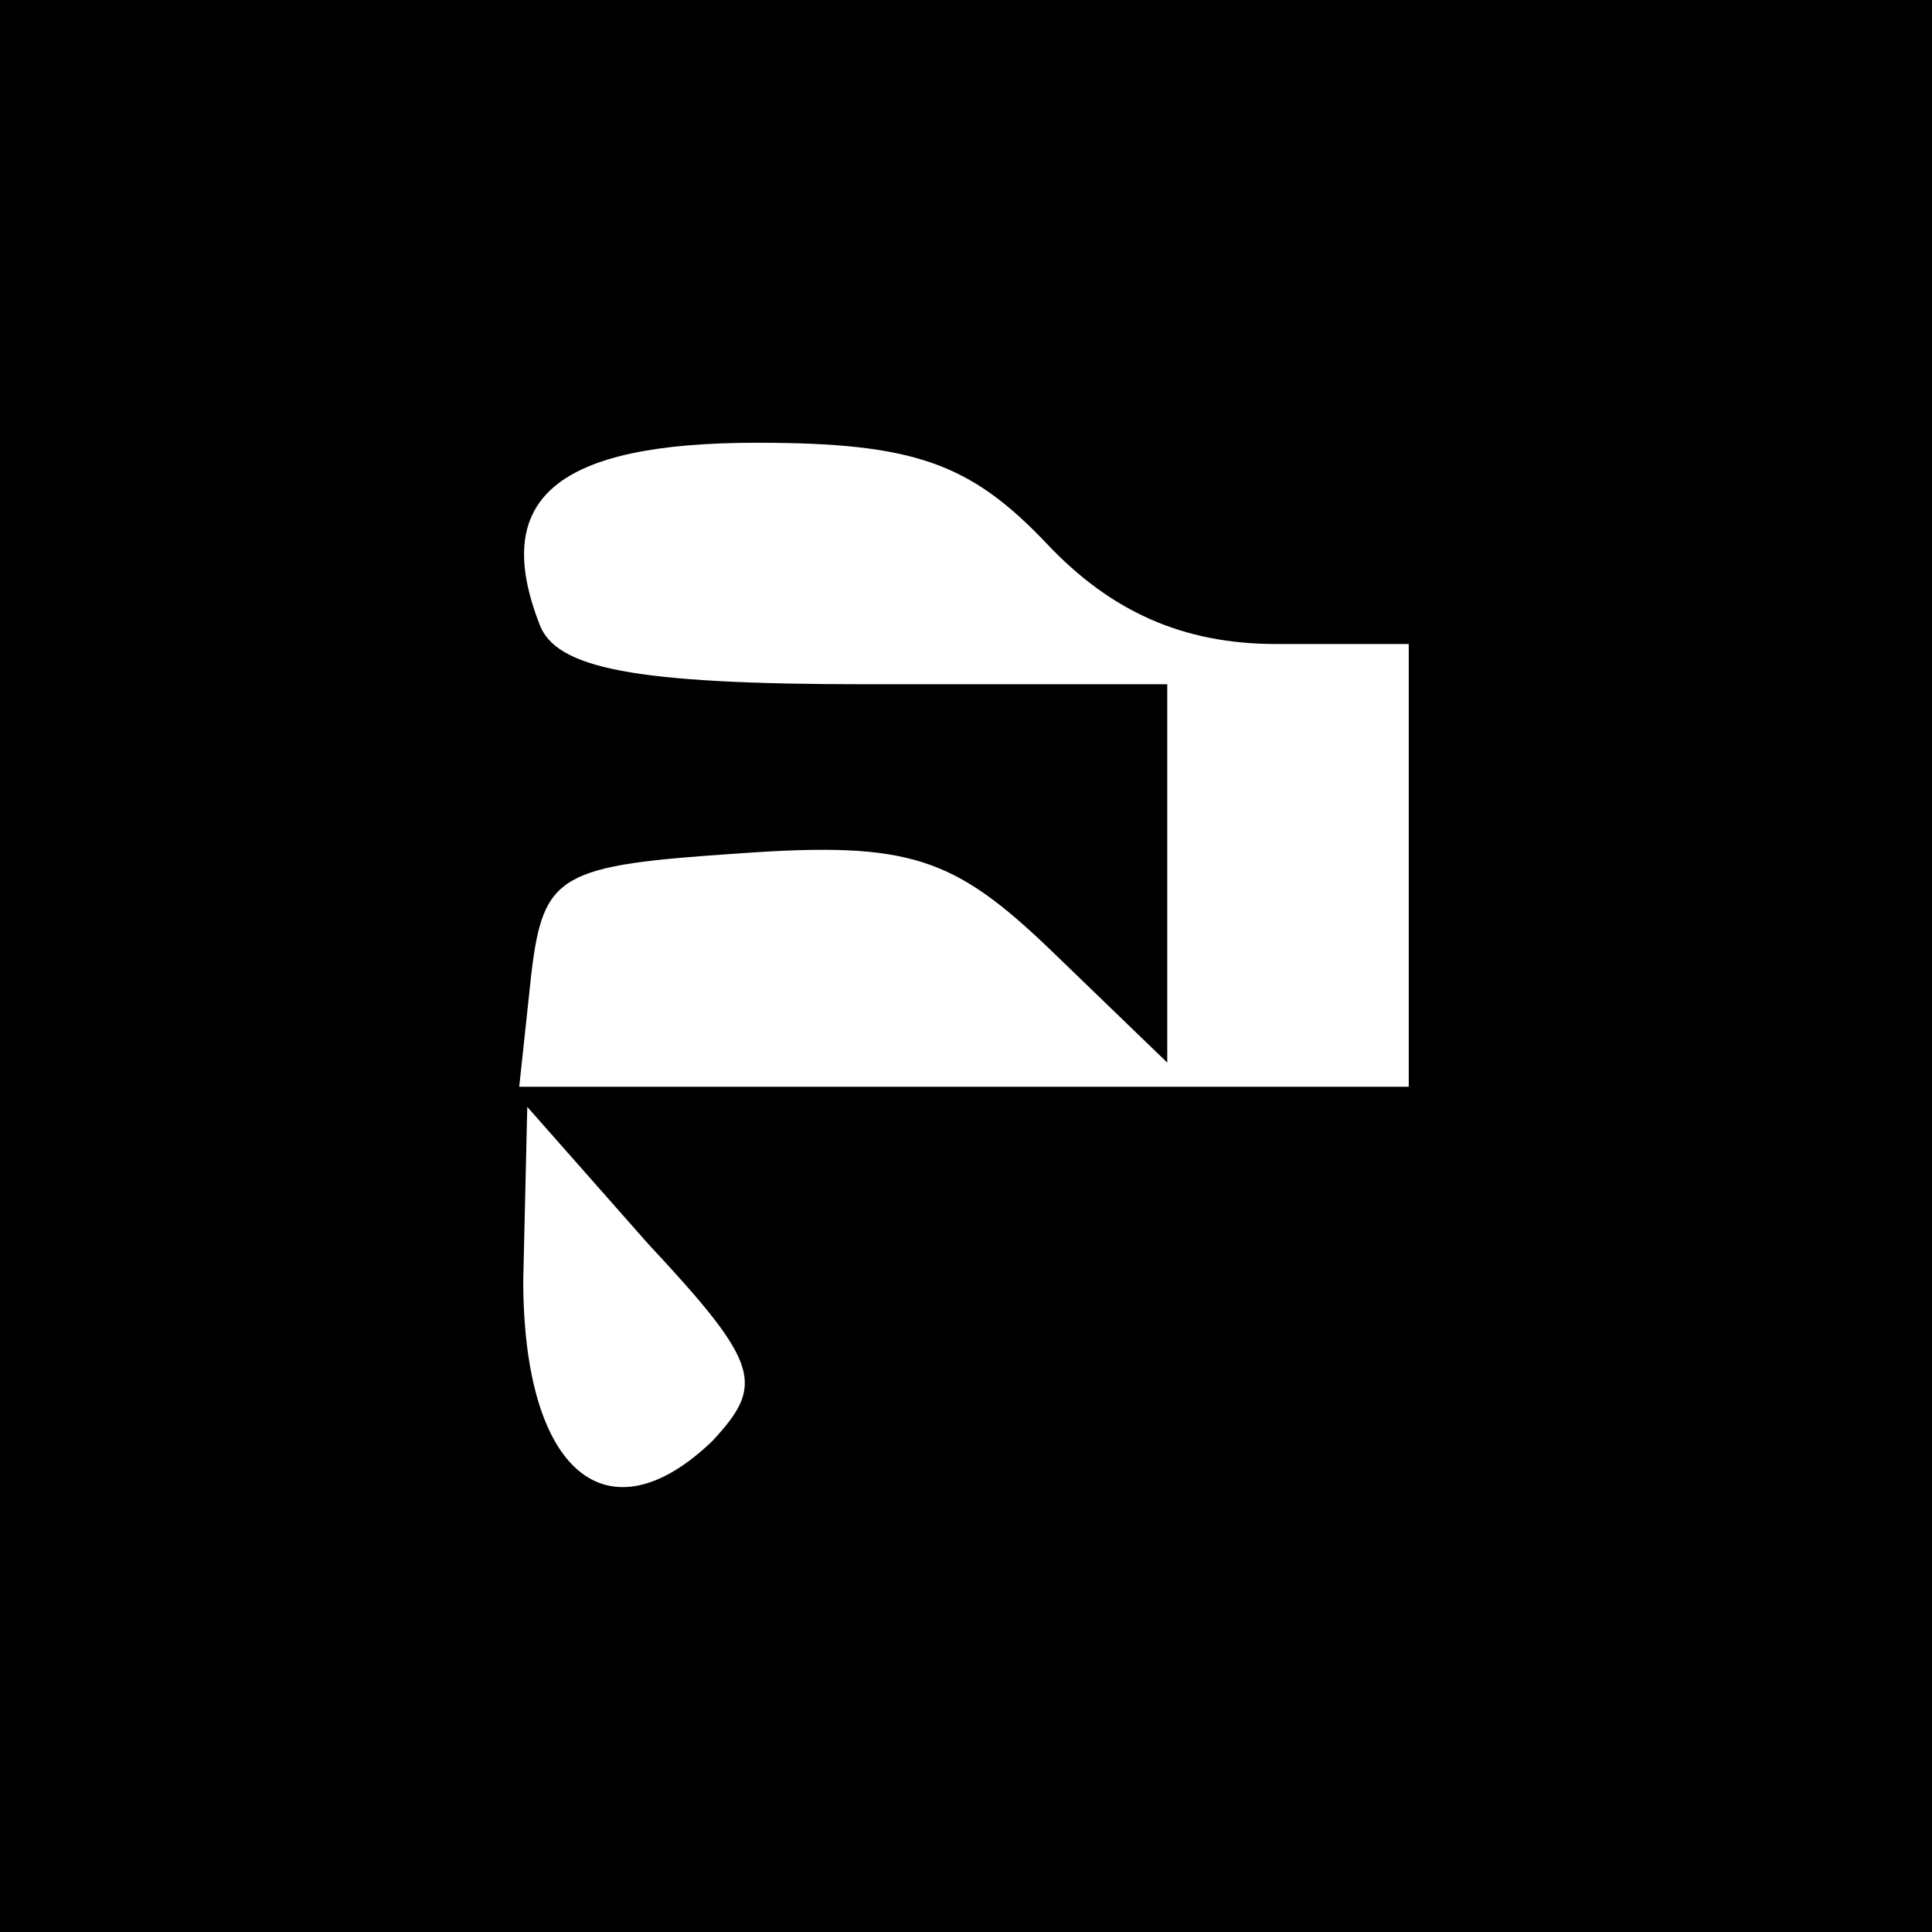 <svg version="1.0" xmlns="http://www.w3.org/2000/svg" viewBox="0 0 48 48"><rect x="0" y="0" width="48" height="48" fill="#808080" stroke="none"/><circle class="st0" cx="20" cy="20" r="20" fill="#fff"/><path d="M0 24v24h48V0H0v24zm26-10.5c1.6 1.7 3.4 2.5 5.7 2.5H35v11H12.9l.3-2.8c.3-2.5.7-2.7 5.2-3 4.2-.3 5.3.1 7.7 2.4l2.9 2.8V17h-7.5c-5.8 0-7.7-.4-8.1-1.5-1.2-3.1.4-4.5 5.4-4.5 3.9 0 5.3.5 7.2 2.5zm-8.3 22.3c-2.6 2.5-4.7.8-4.7-4l.1-4.3 3 3.4c2.8 3 2.9 3.5 1.6 4.9z"/></svg>